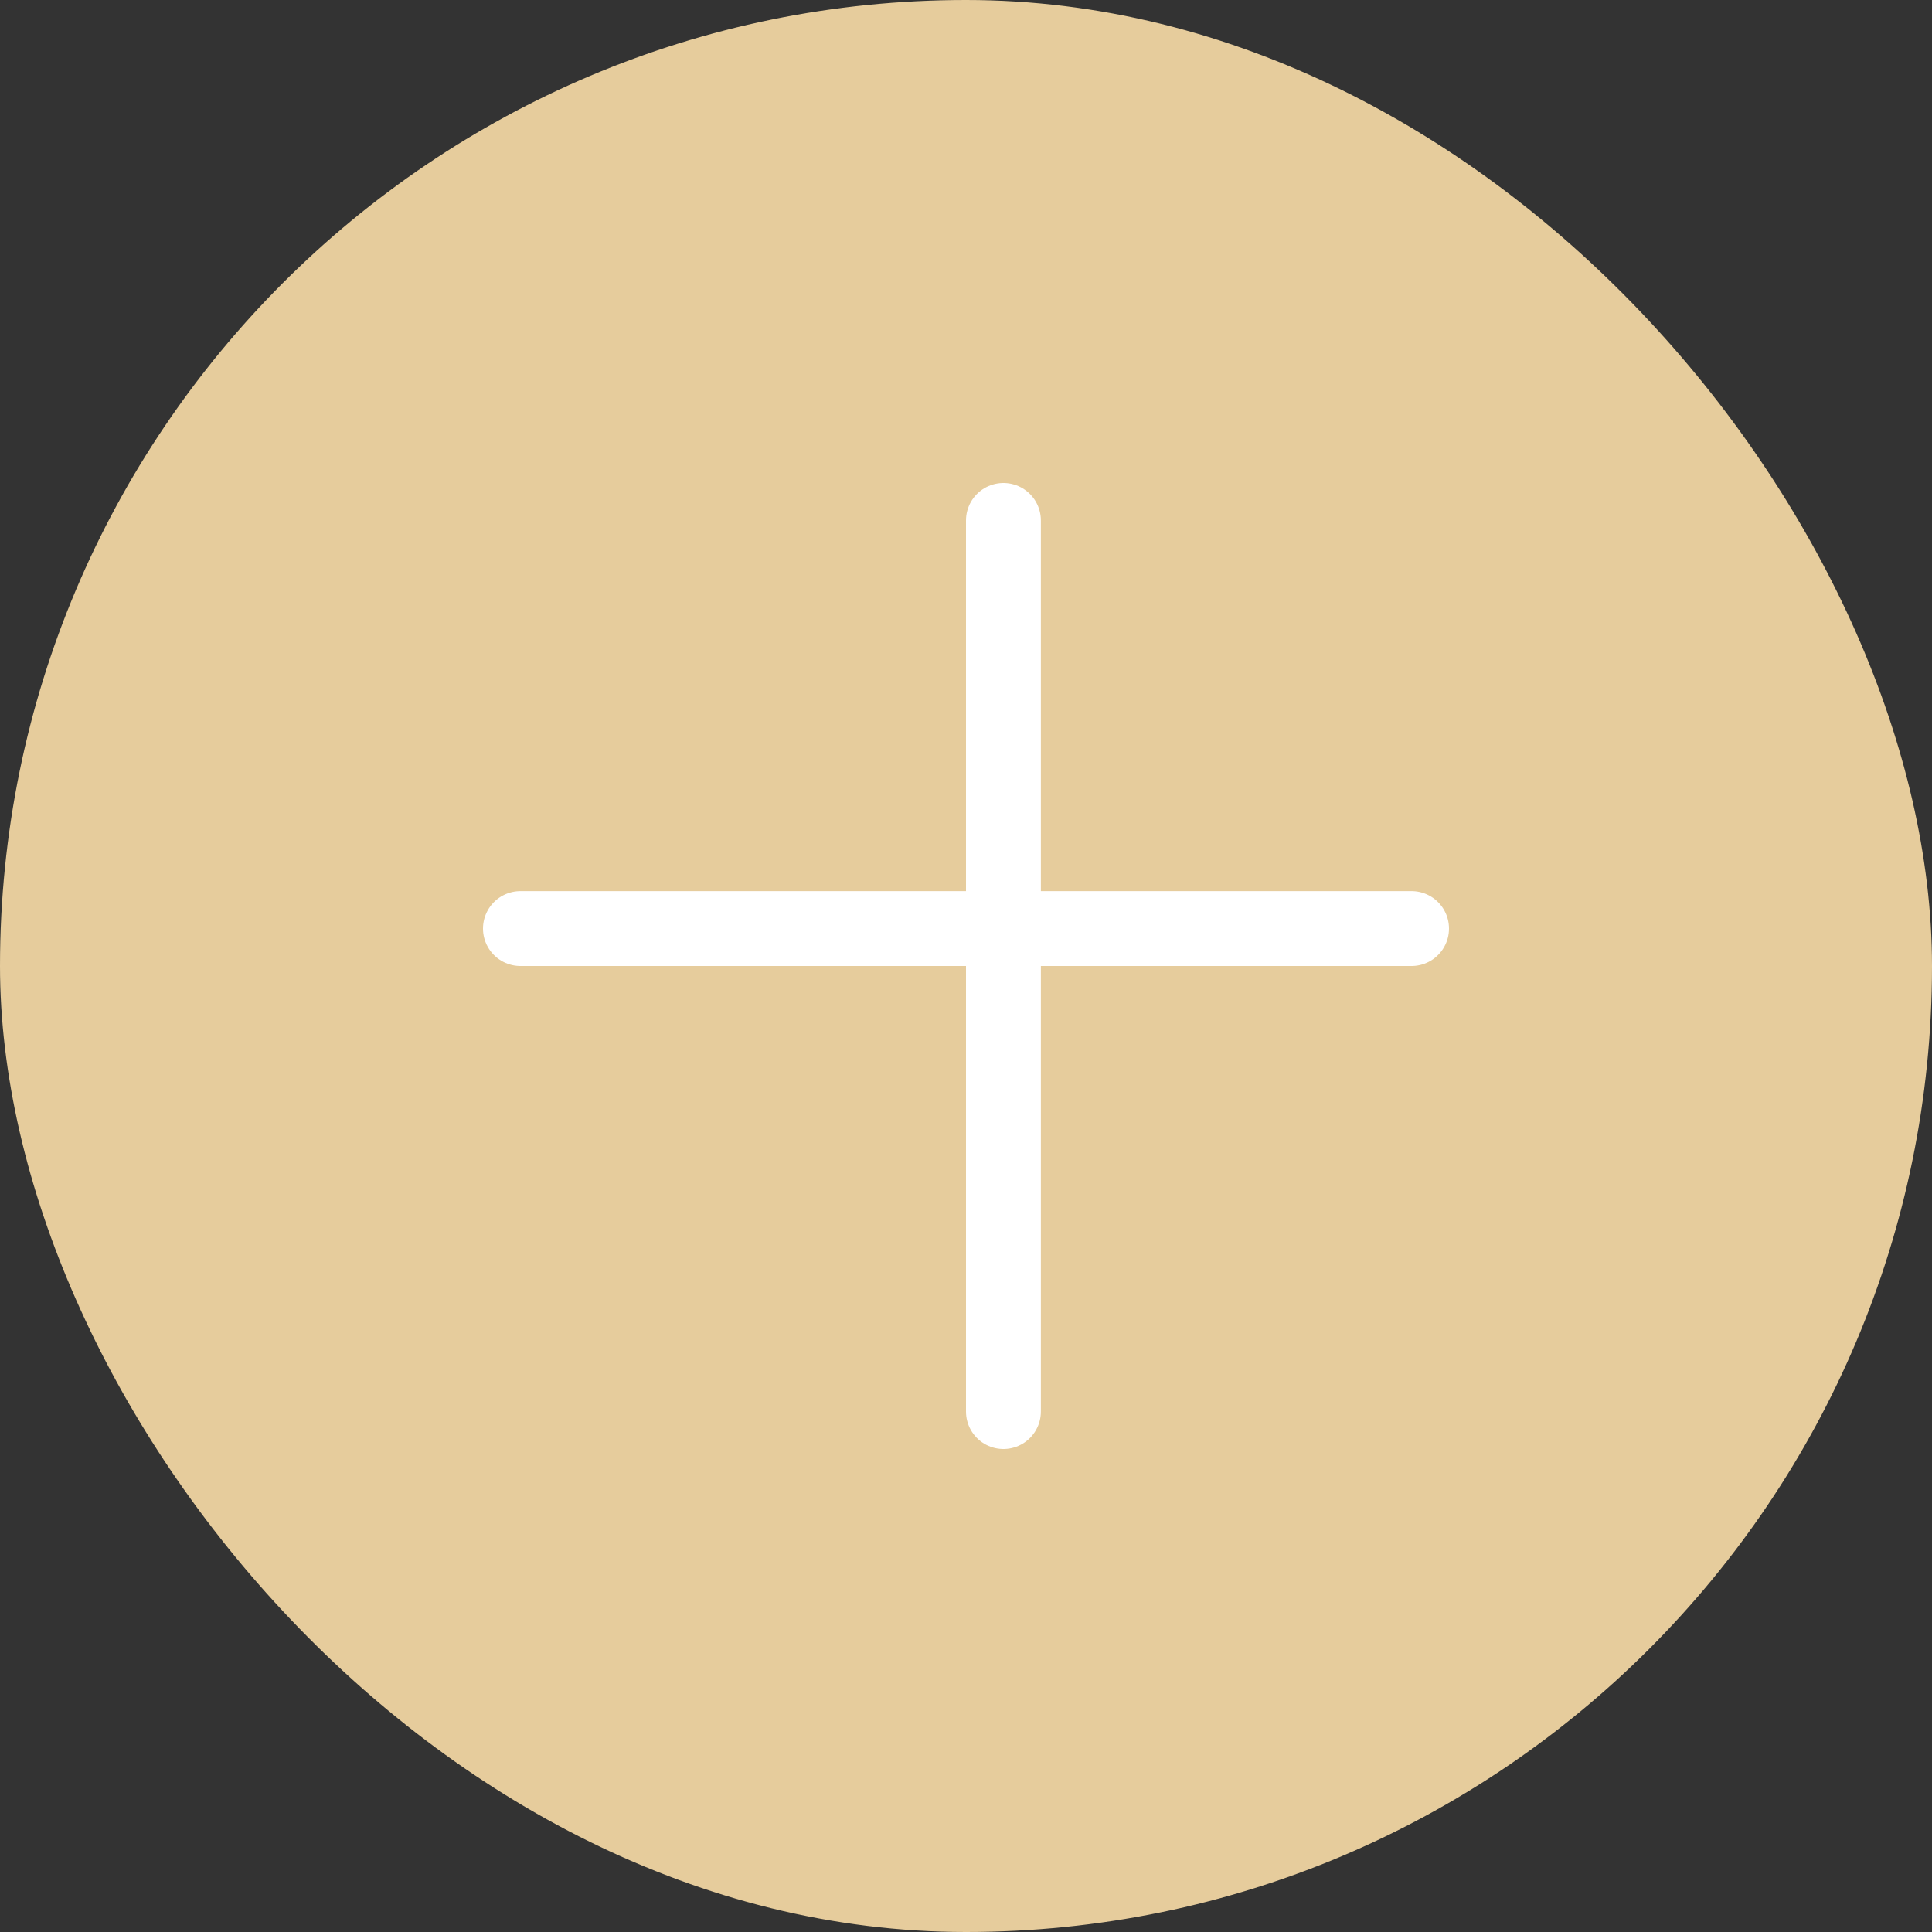 <?xml version="1.0" encoding="UTF-8"?> <svg xmlns="http://www.w3.org/2000/svg" width="24" height="24" viewBox="0 0 24 24" fill="none"><rect x="0" y="0" width="24" height="24" fill="#333333" stroke="none"/><rect width="24" height="24" rx="12" fill="#E6CC9C"></rect><line x1="12.465" y1="6.465" x2="12.465" y2="17.535" stroke="white" stroke-width="0.93" stroke-linecap="round"></line><line x1="6.465" y1="11.535" x2="17.535" y2="11.535" stroke="white" stroke-width="0.93" stroke-linecap="round"></line></svg> 